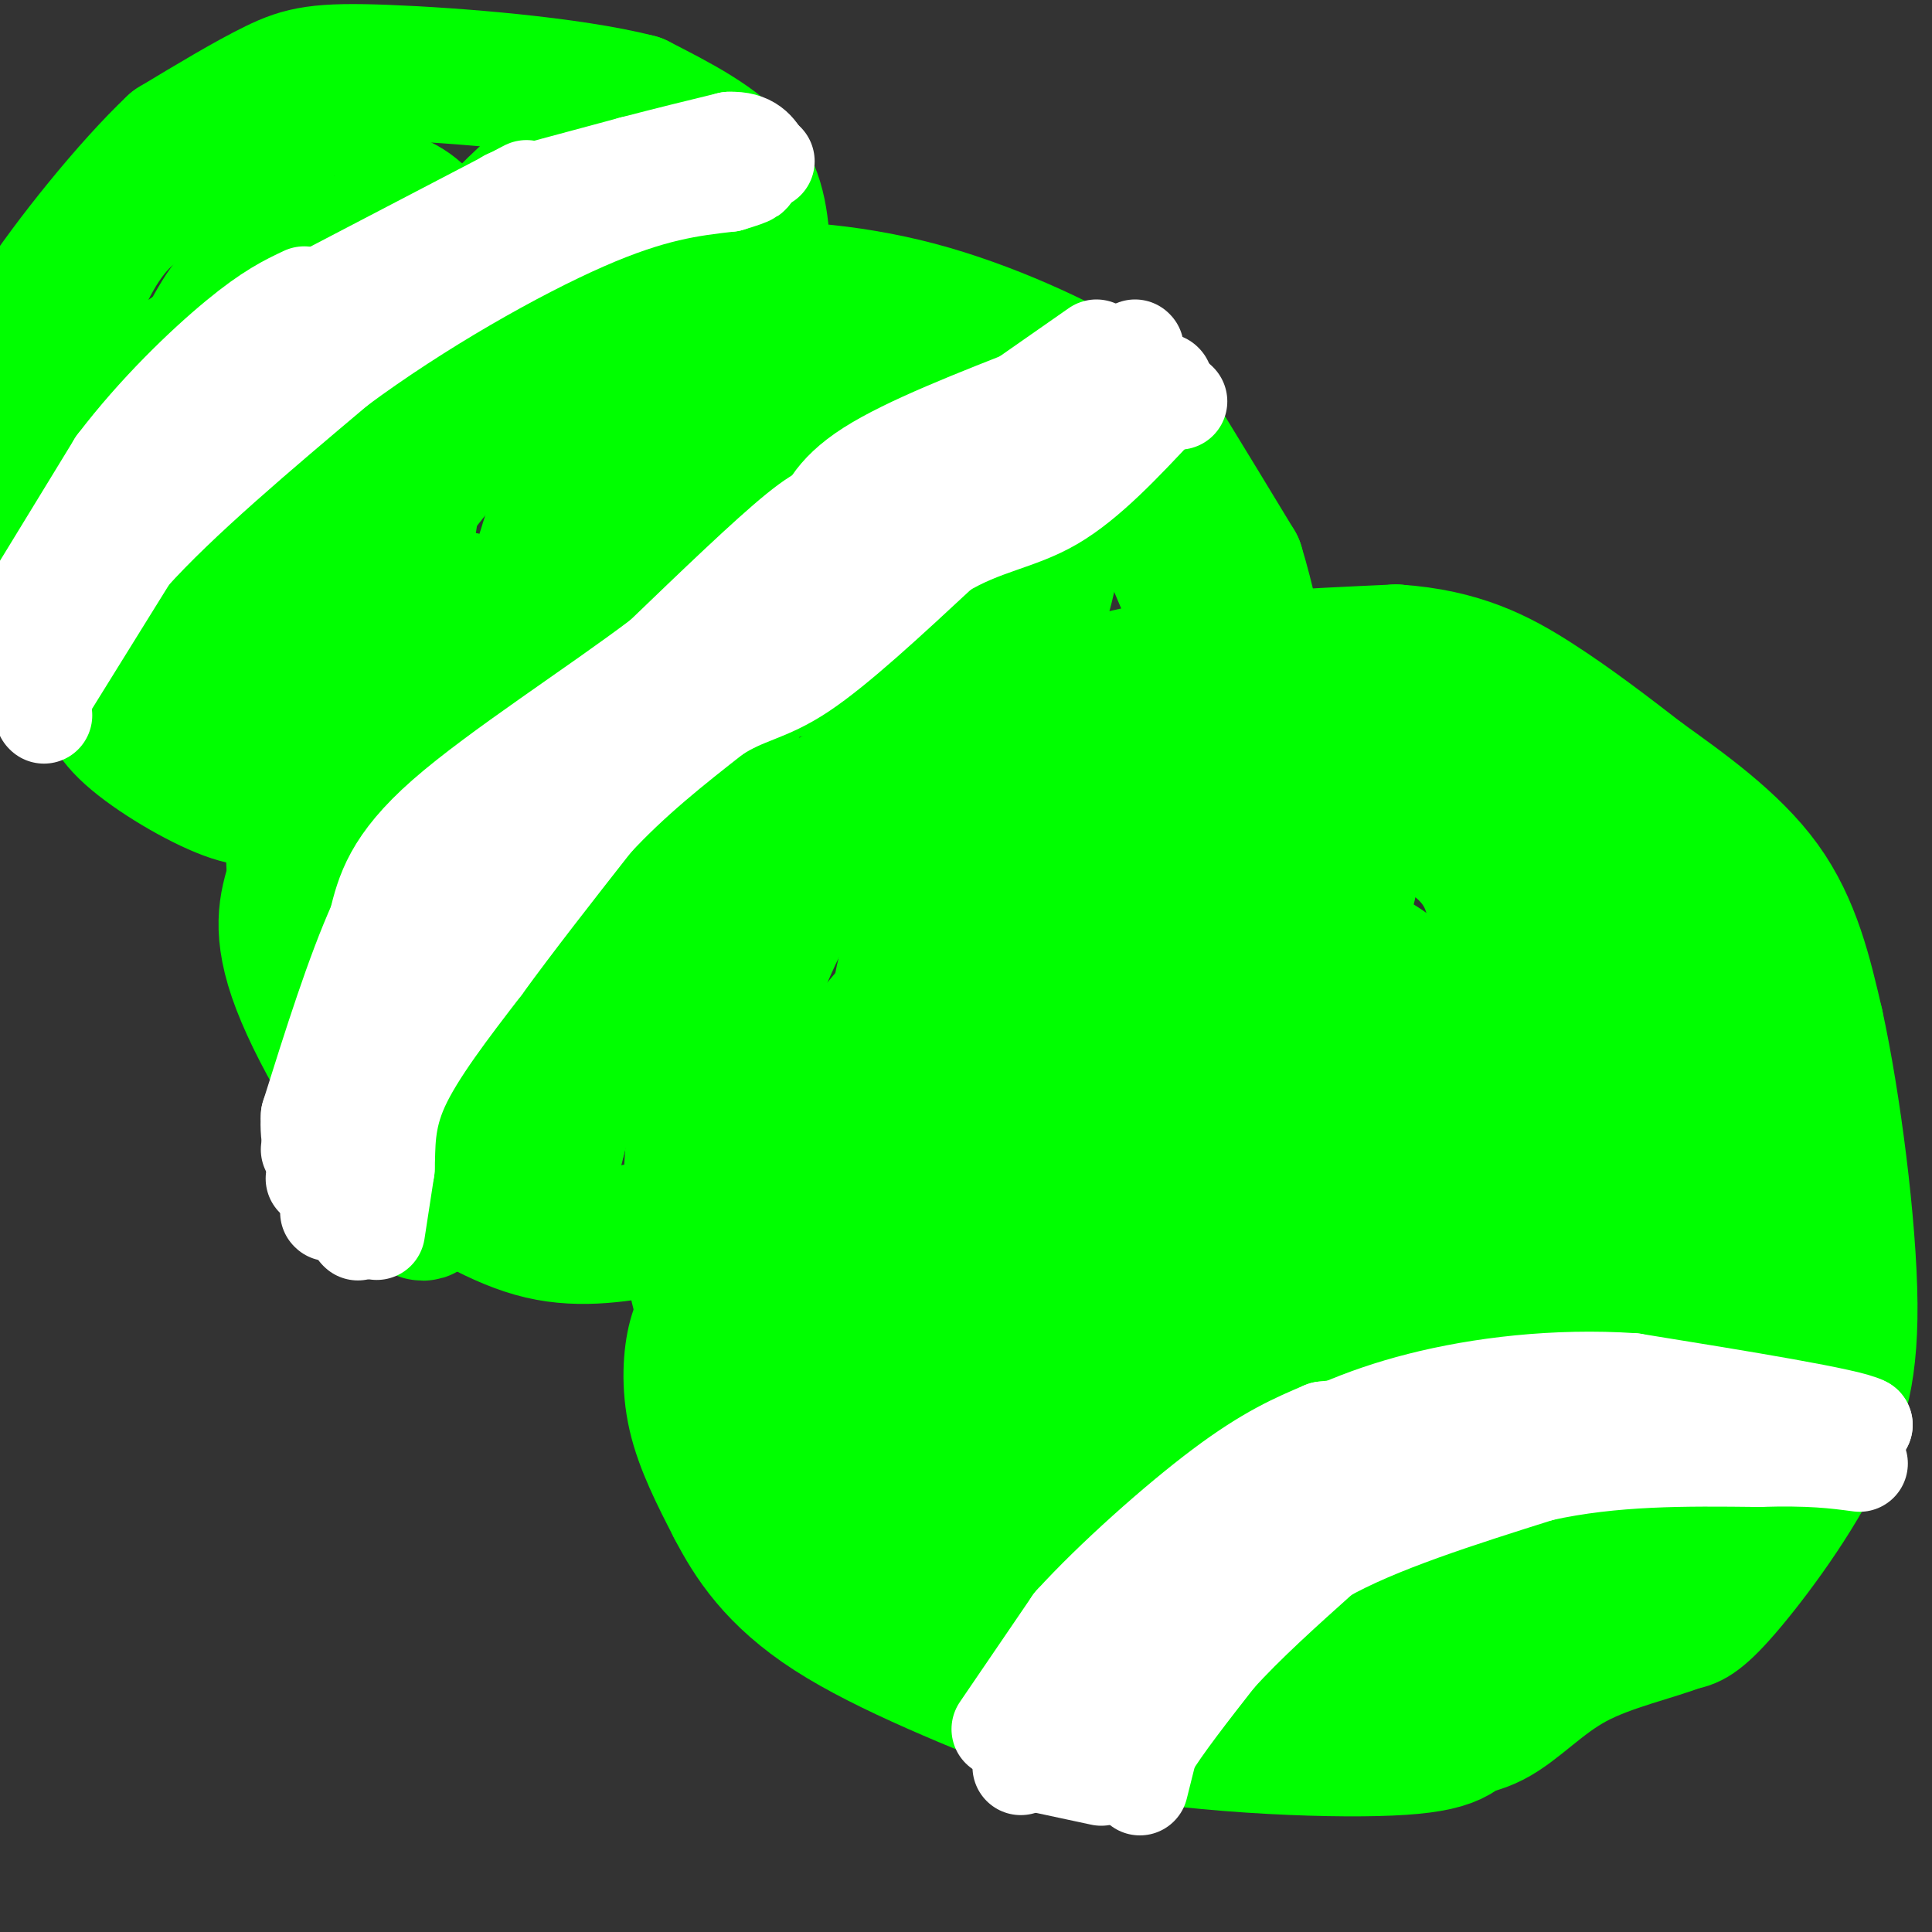 <svg viewBox='0 0 400 400' version='1.1' xmlns='http://www.w3.org/2000/svg' xmlns:xlink='http://www.w3.org/1999/xlink'><rect x="0" y="0" width="400" height="400" fill="#333333" stroke="none"/><g fill='none' stroke='#00ff00' stroke-width='28' stroke-linecap='round' stroke-linejoin='round'><path d='M185,188c0.000,0.000 0.100,0.100 0.1,0.1'/><path d='M161,188c1.417,-6.750 2.833,-13.500 6,-18c3.167,-4.500 8.083,-6.750 13,-9'/><path d='M180,161c5.044,-3.622 11.156,-8.178 21,-12c9.844,-3.822 23.422,-6.911 37,-10'/><path d='M238,139c14.667,-2.333 32.833,-3.167 51,-4'/><path d='M289,135c13.400,0.889 21.400,5.111 29,10c7.600,4.889 14.800,10.444 22,16'/><path d='M340,161c8.489,6.089 18.711,13.311 25,22c6.289,8.689 8.644,18.844 11,29'/><path d='M376,212c3.533,16.111 6.867,41.889 7,58c0.133,16.111 -2.933,22.556 -6,29'/><path d='M377,299c-4.978,10.867 -14.422,23.533 -20,30c-5.578,6.467 -7.289,6.733 -9,7'/><path d='M348,336c-5.548,2.202 -14.917,4.208 -22,8c-7.083,3.792 -11.881,9.369 -17,12c-5.119,2.631 -10.560,2.315 -16,2'/><path d='M293,358c-8.978,1.067 -23.422,2.733 -36,2c-12.578,-0.733 -23.289,-3.867 -34,-7'/><path d='M223,353c-13.126,-4.994 -28.941,-13.978 -37,-19c-8.059,-5.022 -8.362,-6.083 -12,-11c-3.638,-4.917 -10.611,-13.691 -15,-21c-4.389,-7.309 -6.195,-13.155 -8,-19'/><path d='M151,283c-3.260,-6.611 -7.410,-13.638 -8,-28c-0.590,-14.362 2.380,-36.059 4,-47c1.620,-10.941 1.892,-11.126 9,-17c7.108,-5.874 21.054,-17.437 35,-29'/><path d='M191,162c9.356,0.686 15.246,16.903 19,24c3.754,7.097 5.371,5.076 8,1c2.629,-4.076 6.269,-10.208 5,-13c-1.269,-2.792 -7.447,-2.244 -14,0c-6.553,2.244 -13.482,6.184 -18,16c-4.518,9.816 -6.626,25.509 -6,34c0.626,8.491 3.985,9.781 8,10c4.015,0.219 8.684,-0.632 12,-1c3.316,-0.368 5.277,-0.253 9,-6c3.723,-5.747 9.206,-17.356 11,-23c1.794,-5.644 -0.103,-5.322 -2,-5'/><path d='M223,199c-1.535,-1.016 -4.374,-1.058 -8,0c-3.626,1.058 -8.039,3.214 -13,7c-4.961,3.786 -10.471,9.202 -15,15c-4.529,5.798 -8.076,11.980 -11,20c-2.924,8.020 -5.224,17.879 -6,24c-0.776,6.121 -0.029,8.503 2,11c2.029,2.497 5.341,5.110 8,7c2.659,1.890 4.664,3.056 11,1c6.336,-2.056 17.003,-7.336 23,-12c5.997,-4.664 7.325,-8.713 9,-13c1.675,-4.287 3.698,-8.811 4,-18c0.302,-9.189 -1.115,-23.043 -4,-30c-2.885,-6.957 -7.236,-7.019 -11,-6c-3.764,1.019 -6.939,3.117 -12,10c-5.061,6.883 -12.008,18.550 -16,29c-3.992,10.450 -5.029,19.683 -4,27c1.029,7.317 4.124,12.718 7,14c2.876,1.282 5.531,-1.555 8,-5c2.469,-3.445 4.750,-7.498 7,-12c2.250,-4.502 4.469,-9.454 7,-17c2.531,-7.546 5.374,-17.685 5,-30c-0.374,-12.315 -3.964,-26.804 -7,-35c-3.036,-8.196 -5.518,-10.098 -8,-12'/><path d='M199,174c-5.879,-2.955 -16.576,-4.344 -22,-4c-5.424,0.344 -5.574,2.421 -9,9c-3.426,6.579 -10.127,17.662 -13,29c-2.873,11.338 -1.917,22.933 -1,30c0.917,7.067 1.796,9.606 4,14c2.204,4.394 5.735,10.643 9,15c3.265,4.357 6.264,6.822 9,6c2.736,-0.822 5.207,-4.932 10,-18c4.793,-13.068 11.906,-35.095 12,-41c0.094,-5.905 -6.830,4.313 -13,17c-6.170,12.687 -11.585,27.844 -17,43'/><path d='M168,274c-0.767,-1.102 5.815,-25.357 6,-31c0.185,-5.643 -6.027,7.327 -11,12c-4.973,4.673 -8.707,1.049 -11,2c-2.293,0.951 -3.147,6.475 -4,12'/><path d='M148,269c-1.429,2.940 -3.000,4.292 -4,8c-1.000,3.708 -1.429,9.774 0,16c1.429,6.226 4.714,12.613 8,19'/><path d='M152,312c3.556,6.867 8.444,14.533 20,22c11.556,7.467 29.778,14.733 48,22'/><path d='M220,356c21.048,4.964 49.667,6.375 65,6c15.333,-0.375 17.381,-2.536 20,-6c2.619,-3.464 5.810,-8.232 9,-13'/><path d='M314,343c4.693,-7.483 11.926,-19.689 15,-28c3.074,-8.311 1.990,-12.726 1,-15c-0.990,-2.274 -1.884,-2.408 -3,-3c-1.116,-0.592 -2.453,-1.641 -6,0c-3.547,1.641 -9.305,5.972 -16,13c-6.695,7.028 -14.327,16.751 -19,24c-4.673,7.249 -6.386,12.022 -6,14c0.386,1.978 2.871,1.162 7,-2c4.129,-3.162 9.902,-8.669 13,-14c3.098,-5.331 3.522,-10.485 4,-14c0.478,-3.515 1.009,-5.389 0,-9c-1.009,-3.611 -3.559,-8.958 -6,-11c-2.441,-2.042 -4.773,-0.781 -10,5c-5.227,5.781 -13.351,16.080 -18,24c-4.649,7.920 -5.825,13.460 -7,19'/><path d='M263,346c2.836,-2.931 13.426,-19.758 18,-31c4.574,-11.242 3.133,-16.900 1,-20c-2.133,-3.100 -4.959,-3.642 -7,-4c-2.041,-0.358 -3.297,-0.531 -7,3c-3.703,3.531 -9.851,10.765 -16,18'/><path d='M310,191c-0.900,-5.430 -1.801,-10.860 -8,-16c-6.199,-5.140 -17.698,-9.989 -23,-12c-5.302,-2.011 -4.407,-1.184 -6,2c-1.593,3.184 -5.672,8.726 -8,15c-2.328,6.274 -2.904,13.281 -1,16c1.904,2.719 6.289,1.150 9,-1c2.711,-2.150 3.749,-4.882 5,-8c1.251,-3.118 2.717,-6.623 0,-12c-2.717,-5.377 -9.615,-12.627 -14,-16c-4.385,-3.373 -6.258,-2.870 -9,-3c-2.742,-0.130 -6.355,-0.894 -11,4c-4.645,4.894 -10.323,15.447 -16,26'/><path d='M228,186c-0.945,4.620 4.693,3.169 11,1c6.307,-2.169 13.283,-5.057 18,-8c4.717,-2.943 7.173,-5.940 9,-9c1.827,-3.060 3.023,-6.182 -1,-8c-4.023,-1.818 -13.266,-2.333 -21,-1c-7.734,1.333 -13.958,4.515 -20,9c-6.042,4.485 -11.903,10.275 -16,15c-4.097,4.725 -6.430,8.386 -2,9c4.430,0.614 15.624,-1.819 25,-5c9.376,-3.181 16.936,-7.110 21,-11c4.064,-3.890 4.633,-7.740 4,-10c-0.633,-2.260 -2.466,-2.932 -6,-1c-3.534,1.932 -8.767,6.466 -14,11'/><path d='M236,178c-8.266,8.730 -21.930,25.055 -27,29c-5.070,3.945 -1.544,-4.489 -1,-9c0.544,-4.511 -1.892,-5.099 -6,-2c-4.108,3.099 -9.888,9.885 -12,14c-2.112,4.115 -0.556,5.557 1,7'/><path d='M191,217c1.370,0.396 4.295,-2.115 6,-6c1.705,-3.885 2.188,-9.146 0,-10c-2.188,-0.854 -7.048,2.699 -12,8c-4.952,5.301 -9.996,12.350 -5,15c4.996,2.650 20.030,0.900 27,0c6.970,-0.900 5.874,-0.949 7,-5c1.126,-4.051 4.473,-12.105 4,-16c-0.473,-3.895 -4.766,-3.632 -7,-3c-2.234,0.632 -2.409,1.632 -5,7c-2.591,5.368 -7.597,15.105 -9,21c-1.403,5.895 0.799,7.947 3,10'/><path d='M200,238c8.005,2.606 26.518,4.121 39,3c12.482,-1.121 18.932,-4.879 25,-9c6.068,-4.121 11.754,-8.603 14,-13c2.246,-4.397 1.051,-8.707 0,-11c-1.051,-2.293 -1.958,-2.569 -6,-4c-4.042,-1.431 -11.219,-4.017 -20,0c-8.781,4.017 -19.166,14.636 -25,21c-5.834,6.364 -7.116,8.474 -8,11c-0.884,2.526 -1.368,5.467 -2,8c-0.632,2.533 -1.411,4.659 4,2c5.411,-2.659 17.012,-10.102 23,-14c5.988,-3.898 6.364,-4.251 9,-10c2.636,-5.749 7.532,-16.894 9,-22c1.468,-5.106 -0.493,-4.173 -3,-2c-2.507,2.173 -5.560,5.585 -9,10c-3.440,4.415 -7.269,9.833 -10,17c-2.731,7.167 -4.366,16.084 -6,25'/><path d='M234,250c-0.555,4.585 1.058,3.548 2,4c0.942,0.452 1.215,2.394 7,1c5.785,-1.394 17.083,-6.124 26,-13c8.917,-6.876 15.453,-15.897 18,-21c2.547,-5.103 1.103,-6.288 0,-9c-1.103,-2.712 -1.867,-6.952 -6,-8c-4.133,-1.048 -11.636,1.095 -16,2c-4.364,0.905 -5.589,0.570 -8,8c-2.411,7.430 -6.009,22.625 -8,31c-1.991,8.375 -2.374,9.931 1,14c3.374,4.069 10.504,10.651 17,14c6.496,3.349 12.357,3.465 19,1c6.643,-2.465 14.069,-7.511 18,-10c3.931,-2.489 4.368,-2.422 4,-9c-0.368,-6.578 -1.541,-19.801 -3,-28c-1.459,-8.199 -3.206,-11.373 -6,-15c-2.794,-3.627 -6.637,-7.707 -11,-11c-4.363,-3.293 -9.247,-5.798 -14,-2c-4.753,3.798 -9.377,13.899 -14,24'/><path d='M260,223c-3.588,10.065 -5.558,23.227 -6,32c-0.442,8.773 0.643,13.159 3,17c2.357,3.841 5.987,7.139 9,9c3.013,1.861 5.409,2.286 10,2c4.591,-0.286 11.377,-1.282 15,-7c3.623,-5.718 4.082,-16.158 4,-23c-0.082,-6.842 -0.705,-10.085 -2,-15c-1.295,-4.915 -3.261,-11.502 -6,-16c-2.739,-4.498 -6.249,-6.905 -9,-10c-2.751,-3.095 -4.741,-6.876 -8,-1c-3.259,5.876 -7.786,21.410 -10,32c-2.214,10.590 -2.115,16.235 -1,22c1.115,5.765 3.247,11.650 6,15c2.753,3.350 6.126,4.165 9,5c2.874,0.835 5.247,1.689 10,0c4.753,-1.689 11.885,-5.920 16,-13c4.115,-7.080 5.213,-17.009 5,-26c-0.213,-8.991 -1.737,-17.045 -4,-23c-2.263,-5.955 -5.266,-9.813 -8,-11c-2.734,-1.187 -5.197,0.296 -9,9c-3.803,8.704 -8.944,24.630 -11,34c-2.056,9.370 -1.028,12.185 0,15'/><path d='M273,270c0.547,3.637 1.913,5.229 3,6c1.087,0.771 1.895,0.722 4,0c2.105,-0.722 5.506,-2.115 7,-11c1.494,-8.885 1.080,-25.262 1,-35c-0.080,-9.738 0.174,-12.837 -7,-25c-7.174,-12.163 -21.778,-33.390 -24,-41c-2.222,-7.610 7.936,-1.603 14,-2c6.064,-0.397 8.032,-7.199 10,-14'/><path d='M281,148c3.767,-3.668 8.185,-5.839 19,5c10.815,10.839 28.027,34.687 36,46c7.973,11.313 6.707,10.089 6,18c-0.707,7.911 -0.853,24.955 -1,42'/><path d='M341,259c-0.916,11.474 -2.707,19.160 -6,18c-3.293,-1.160 -8.089,-11.167 -12,-35c-3.911,-23.833 -6.938,-61.494 -11,-51c-4.062,10.494 -9.161,69.141 -11,92c-1.839,22.859 -0.420,9.929 1,-3'/><path d='M302,280c1.494,-16.397 4.730,-55.890 7,-72c2.270,-16.110 3.573,-8.837 8,11c4.427,19.837 11.979,52.239 16,51c4.021,-1.239 4.510,-36.120 5,-71'/><path d='M338,199c1.795,-15.934 3.782,-20.270 7,-17c3.218,3.270 7.667,14.144 10,19c2.333,4.856 2.551,3.692 4,20c1.449,16.308 4.128,50.088 4,68c-0.128,17.912 -3.064,19.956 -6,22'/><path d='M357,311c-4.542,9.167 -12.898,21.086 -18,14c-5.102,-7.086 -6.951,-33.177 -7,-45c-0.049,-11.823 1.700,-9.378 -3,-1c-4.700,8.378 -15.850,22.689 -27,37'/><path d='M302,316c-2.981,3.705 3.065,-5.533 6,-14c2.935,-8.467 2.759,-16.162 0,-21c-2.759,-4.838 -8.102,-6.819 -15,-6c-6.898,0.819 -15.352,4.437 -22,10c-6.648,5.563 -11.488,13.070 -14,19c-2.512,5.930 -2.694,10.281 -1,10c1.694,-0.281 5.264,-5.195 7,-10c1.736,-4.805 1.639,-9.500 -1,-14c-2.639,-4.500 -7.821,-8.804 -14,-11c-6.179,-2.196 -13.356,-2.284 -19,1c-5.644,3.284 -9.755,9.938 -12,16c-2.245,6.062 -2.622,11.531 -3,17'/><path d='M214,313c0.542,3.795 3.399,4.781 7,5c3.601,0.219 7.948,-0.331 11,-2c3.052,-1.669 4.811,-4.458 6,-7c1.189,-2.542 1.808,-4.838 0,-8c-1.808,-3.162 -6.044,-7.192 -14,-9c-7.956,-1.808 -19.634,-1.395 -27,1c-7.366,2.395 -10.421,6.770 -12,11c-1.579,4.230 -1.682,8.313 0,10c1.682,1.687 5.149,0.976 8,0c2.851,-0.976 5.087,-2.217 7,-5c1.913,-2.783 3.502,-7.107 4,-11c0.498,-3.893 -0.097,-7.356 -2,-10c-1.903,-2.644 -5.115,-4.470 -9,-2c-3.885,2.470 -8.442,9.235 -13,16'/><path d='M180,302c-2.154,5.417 -1.040,10.959 0,15c1.040,4.041 2.006,6.582 11,8c8.994,1.418 26.016,1.712 34,1c7.984,-0.712 6.929,-2.429 7,-6c0.071,-3.571 1.268,-8.997 1,-7c-0.268,1.997 -2.000,11.416 -2,16c-0.000,4.584 1.732,4.332 6,4c4.268,-0.332 11.072,-0.743 14,-2c2.928,-1.257 1.979,-3.359 0,-4c-1.979,-0.641 -4.990,0.180 -8,1'/><path d='M243,328c-1.667,1.415 -1.833,4.454 -2,6c-0.167,1.546 -0.333,1.601 3,2c3.333,0.399 10.167,1.143 17,0c6.833,-1.143 13.667,-4.172 22,-8c8.333,-3.828 18.167,-8.454 25,-16c6.833,-7.546 10.667,-18.013 17,-23c6.333,-4.987 15.167,-4.493 24,-4'/><path d='M137,254c-8.250,1.500 -16.500,3.000 -25,1c-8.500,-2.000 -17.250,-7.500 -26,-13'/><path d='M86,242c-9.333,-9.489 -19.667,-26.711 -24,-38c-4.333,-11.289 -2.667,-16.644 -1,-22'/><path d='M61,182c-0.452,-10.476 -1.083,-25.667 -2,-32c-0.917,-6.333 -2.119,-3.810 3,-12c5.119,-8.190 16.560,-27.095 28,-46'/><path d='M90,92c5.333,-8.714 4.667,-7.500 10,-11c5.333,-3.500 16.667,-11.714 26,-16c9.333,-4.286 16.667,-4.643 24,-5'/><path d='M150,60c10.648,-0.687 25.266,0.094 40,4c14.734,3.906 29.582,10.936 38,16c8.418,5.064 10.405,8.161 14,14c3.595,5.839 8.797,14.419 14,23'/><path d='M256,117c4.341,14.020 8.193,37.572 4,34c-4.193,-3.572 -16.430,-34.266 -22,-47c-5.570,-12.734 -4.472,-7.506 -9,-12c-4.528,-4.494 -14.681,-18.710 -21,-16c-6.319,2.710 -8.806,22.346 -10,38c-1.194,15.654 -1.097,27.327 -1,39'/><path d='M197,153c2.787,1.239 10.253,-15.164 14,-27c3.747,-11.836 3.775,-19.103 3,-25c-0.775,-5.897 -2.351,-10.422 -5,-13c-2.649,-2.578 -6.370,-3.210 -9,-2c-2.630,1.210 -4.167,4.262 -6,7c-1.833,2.738 -3.960,5.161 -6,13c-2.040,7.839 -3.994,21.093 -4,30c-0.006,8.907 1.935,13.468 6,16c4.065,2.532 10.255,3.034 16,-5c5.745,-8.034 11.045,-24.606 12,-33c0.955,-8.394 -2.434,-8.610 -4,-10c-1.566,-1.390 -1.309,-3.952 -6,-4c-4.691,-0.048 -14.330,2.420 -20,4c-5.670,1.580 -7.373,2.271 -12,9c-4.627,6.729 -12.179,19.494 -14,24c-1.821,4.506 2.090,0.753 6,-3'/><path d='M168,134c6.265,-8.371 18.928,-27.798 24,-39c5.072,-11.202 2.552,-14.178 -1,-16c-3.552,-1.822 -8.136,-2.491 -11,-3c-2.864,-0.509 -4.009,-0.860 -12,4c-7.991,4.860 -22.827,14.929 -31,25c-8.173,10.071 -9.681,20.145 -8,25c1.681,4.855 6.551,4.493 9,5c2.449,0.507 2.476,1.883 6,-1c3.524,-2.883 10.544,-10.024 14,-15c3.456,-4.976 3.347,-7.786 3,-13c-0.347,-5.214 -0.934,-12.831 -2,-17c-1.066,-4.169 -2.612,-4.889 -7,-6c-4.388,-1.111 -11.617,-2.613 -18,-3c-6.383,-0.387 -11.921,0.340 -18,2c-6.079,1.660 -12.698,4.252 -18,8c-5.302,3.748 -9.287,8.651 -13,14c-3.713,5.349 -7.152,11.143 -9,16c-1.848,4.857 -2.104,8.776 -2,12c0.104,3.224 0.566,5.753 1,8c0.434,2.247 0.838,4.214 8,5c7.162,0.786 21.081,0.393 35,0'/><path d='M118,145c8.141,-0.573 10.994,-2.004 20,-9c9.006,-6.996 24.166,-19.556 31,-27c6.834,-7.444 5.341,-9.774 5,-13c-0.341,-3.226 0.468,-7.350 -1,-10c-1.468,-2.650 -5.213,-3.825 -11,-1c-5.787,2.825 -13.615,9.652 -24,24c-10.385,14.348 -23.327,36.219 -30,48c-6.673,11.781 -7.078,13.474 -7,22c0.078,8.526 0.640,23.885 2,31c1.360,7.115 3.517,5.988 7,7c3.483,1.012 8.292,4.165 15,0c6.708,-4.165 15.314,-15.647 20,-22c4.686,-6.353 5.452,-7.578 6,-17c0.548,-9.422 0.879,-27.040 0,-37c-0.879,-9.960 -2.968,-12.260 -7,-17c-4.032,-4.740 -10.009,-11.920 -14,-14c-3.991,-2.080 -5.998,0.940 -13,14c-7.002,13.060 -19.001,36.160 -24,54c-4.999,17.840 -3.000,30.420 -1,43'/><path d='M92,221c2.775,5.831 10.214,-1.093 13,-3c2.786,-1.907 0.920,1.201 4,-5c3.080,-6.201 11.107,-21.713 15,-35c3.893,-13.287 3.652,-24.351 3,-45c-0.652,-20.649 -1.714,-50.883 -10,-31c-8.286,19.883 -23.798,89.882 -30,119c-6.202,29.118 -3.096,17.356 -2,18c1.096,0.644 0.183,13.695 3,12c2.817,-1.695 9.363,-18.135 12,-39c2.637,-20.865 1.364,-46.156 0,-64c-1.364,-17.844 -2.818,-28.241 -5,-22c-2.182,6.241 -5.091,29.121 -8,52'/><path d='M87,178c-0.573,13.863 1.996,22.519 4,25c2.004,2.481 3.443,-1.213 4,-3c0.557,-1.787 0.231,-1.666 1,-9c0.769,-7.334 2.631,-22.124 -2,-42c-4.631,-19.876 -15.756,-44.837 -19,-32c-3.244,12.837 1.394,63.473 6,90c4.606,26.527 9.179,28.945 12,31c2.821,2.055 3.890,3.747 7,6c3.110,2.253 8.260,5.068 12,0c3.740,-5.068 6.068,-18.019 7,-27c0.932,-8.981 0.466,-13.990 0,-19'/><path d='M119,198c-0.316,-3.529 -1.105,-2.850 -2,-2c-0.895,0.850 -1.894,1.871 -3,5c-1.106,3.129 -2.317,8.364 -3,14c-0.683,5.636 -0.838,11.671 0,17c0.838,5.329 2.668,9.951 4,6c1.332,-3.951 2.166,-16.476 3,-29'/><path d='M158,54c-0.333,-6.750 -0.667,-13.500 -5,-19c-4.333,-5.500 -12.667,-9.750 -21,-14'/><path d='M132,21c-13.893,-3.560 -38.125,-5.458 -52,-6c-13.875,-0.542 -17.393,0.274 -23,3c-5.607,2.726 -13.304,7.363 -21,12'/><path d='M36,30c-9.202,8.667 -21.708,24.333 -28,34c-6.292,9.667 -6.369,13.333 -6,22c0.369,8.667 1.185,22.333 2,36'/><path d='M4,122c2.095,9.214 6.333,14.250 7,17c0.667,2.750 -2.238,3.214 9,4c11.238,0.786 36.619,1.893 62,3'/><path d='M82,146c6.286,-0.083 -9.000,-1.792 -18,-2c-9.000,-0.208 -11.714,1.083 -12,3c-0.286,1.917 1.857,4.458 4,7'/><path d='M56,154c1.152,2.904 2.030,6.665 1,9c-1.030,2.335 -3.970,3.244 -10,1c-6.030,-2.244 -15.152,-7.641 -20,-12c-4.848,-4.359 -5.424,-7.679 -6,-11'/><path d='M21,141c-1.870,-5.710 -3.545,-14.487 -3,-23c0.545,-8.513 3.310,-16.764 8,-26c4.690,-9.236 11.305,-19.458 16,-20c4.695,-0.542 7.470,8.597 12,13c4.530,4.403 10.815,4.072 14,4c3.185,-0.072 3.269,0.116 4,-5c0.731,-5.116 2.107,-15.537 -2,-24c-4.107,-8.463 -13.699,-14.970 -22,-18c-8.301,-3.030 -15.312,-2.585 -21,2c-5.688,4.585 -10.054,13.310 -12,20c-1.946,6.690 -1.473,11.345 -1,16'/><path d='M14,80c-0.936,4.299 -2.776,7.046 1,15c3.776,7.954 13.167,21.115 21,28c7.833,6.885 14.107,7.493 19,8c4.893,0.507 8.405,0.914 12,0c3.595,-0.914 7.274,-3.147 10,-5c2.726,-1.853 4.501,-3.325 6,-9c1.499,-5.675 2.724,-15.553 3,-21c0.276,-5.447 -0.397,-6.464 -4,-12c-3.603,-5.536 -10.135,-15.593 -16,-20c-5.865,-4.407 -11.064,-3.165 -14,-3c-2.936,0.165 -3.611,-0.748 -8,7c-4.389,7.748 -12.493,24.158 -16,33c-3.507,8.842 -2.418,10.118 -1,13c1.418,2.882 3.165,7.372 4,10c0.835,2.628 0.757,3.394 6,3c5.243,-0.394 15.808,-1.948 23,-5c7.192,-3.052 11.011,-7.601 15,-11c3.989,-3.399 8.146,-5.648 13,-12c4.854,-6.352 10.404,-16.806 11,-24c0.596,-7.194 -3.763,-11.129 -8,-14c-4.237,-2.871 -8.354,-4.677 -14,-2c-5.646,2.677 -12.823,9.839 -20,17'/><path d='M57,76c-3.365,6.559 -1.777,14.456 -3,21c-1.223,6.544 -5.258,11.733 9,0c14.258,-11.733 46.809,-40.389 57,-51c10.191,-10.611 -1.980,-3.176 -8,0c-6.020,3.176 -5.891,2.094 -8,6c-2.109,3.906 -6.458,12.802 -9,19c-2.542,6.198 -3.278,9.700 0,9c3.278,-0.700 10.569,-5.600 16,-14c5.431,-8.400 9.001,-20.300 9,-26c-0.001,-5.700 -3.572,-5.200 -8,-2c-4.428,3.200 -9.714,9.100 -15,15'/><path d='M97,53c-3.279,6.663 -3.975,15.821 -4,16c-0.025,0.179 0.622,-8.621 -1,-15c-1.622,-6.379 -5.512,-10.338 -9,-12c-3.488,-1.662 -6.573,-1.027 -9,-1c-2.427,0.027 -4.196,-0.552 -9,6c-4.804,6.552 -12.643,20.237 -16,29c-3.357,8.763 -2.231,12.603 -1,15c1.231,2.397 2.567,3.349 5,2c2.433,-1.349 5.961,-5.001 11,-11c5.039,-5.999 11.587,-14.346 14,-21c2.413,-6.654 0.689,-11.615 0,-13c-0.689,-1.385 -0.345,0.808 0,3'/><path d='M78,51c-0.592,1.850 -2.073,4.974 0,9c2.073,4.026 7.700,8.956 11,11c3.300,2.044 4.273,1.204 7,-3c2.727,-4.204 7.208,-11.773 13,-16c5.792,-4.227 12.896,-5.114 20,-6'/><path d='M129,46c4.833,-1.667 6.917,-2.833 9,-4'/></g>
<g fill='none' stroke='#ffffff' stroke-width='20' stroke-linecap='round' stroke-linejoin='round'><path d='M236,370c0.000,0.000 2.000,-8.000 2,-8'/><path d='M238,362c2.667,-4.500 8.333,-11.750 14,-19'/><path d='M252,343c6.000,-6.667 14.000,-13.833 22,-21'/><path d='M274,322c11.167,-6.333 28.083,-11.667 45,-17'/><path d='M319,305c15.000,-3.333 30.000,-3.167 45,-3'/><path d='M364,302c11.000,-0.333 16.000,0.333 21,1'/><path d='M207,358c0.000,0.000 15.000,-22.000 15,-22'/><path d='M222,336c8.289,-9.111 21.511,-20.889 31,-28c9.489,-7.111 15.244,-9.556 21,-12'/><path d='M274,296c16.833,-2.000 48.417,-1.000 80,0'/><path d='M354,296c18.667,-0.167 25.333,-0.583 32,-1'/><path d='M386,295c-2.667,-1.667 -25.333,-5.333 -48,-9'/><path d='M338,286c-15.869,-1.048 -31.542,0.833 -44,4c-12.458,3.167 -21.702,7.619 -29,12c-7.298,4.381 -12.649,8.690 -18,13'/><path d='M247,315c-8.333,9.833 -20.167,27.917 -32,46'/><path d='M215,361c-5.644,7.733 -3.756,4.067 -1,3c2.756,-1.067 6.378,0.467 10,2'/><path d='M224,366c4.750,-7.262 11.625,-26.417 17,-34c5.375,-7.583 9.250,-3.595 15,-5c5.750,-1.405 13.375,-8.202 21,-15'/><path d='M277,312c7.533,-3.533 15.867,-4.867 18,-6c2.133,-1.133 -1.933,-2.067 -6,-3'/><path d='M9,144c0.000,0.000 18.000,-29.000 18,-29'/><path d='M27,115c10.167,-11.333 26.583,-25.167 43,-39'/><path d='M70,76c16.689,-12.378 36.911,-23.822 51,-30c14.089,-6.178 22.044,-7.089 30,-8'/><path d='M151,38c5.667,-1.667 4.833,-1.833 4,-2'/><path d='M2,132c0.000,0.000 22.000,-36.000 22,-36'/><path d='M24,96c8.356,-10.978 18.244,-20.422 25,-26c6.756,-5.578 10.378,-7.289 14,-9'/><path d='M63,63c0.000,0.000 46.000,-24.000 46,-24'/><path d='M105,41c0.000,0.000 26.000,-7.000 26,-7'/><path d='M131,34c7.667,-2.000 13.833,-3.500 20,-5'/><path d='M151,29c4.500,-0.167 5.750,1.917 7,4'/><path d='M158,33c1.167,0.667 0.583,0.333 0,0'/><path d='M78,255c0.000,0.000 2.000,-13.000 2,-13'/><path d='M80,242c0.222,-4.689 -0.222,-9.911 3,-17c3.222,-7.089 10.111,-16.044 17,-25'/><path d='M100,200c6.667,-9.167 14.833,-19.583 23,-30'/><path d='M123,170c8.000,-8.667 16.500,-15.333 25,-22'/><path d='M148,148c6.600,-4.311 10.600,-4.089 18,-9c7.400,-4.911 18.200,-14.956 29,-25'/><path d='M195,114c8.644,-5.222 15.756,-5.778 23,-10c7.244,-4.222 14.622,-12.111 22,-20'/><path d='M227,72c0.000,0.000 -53.000,37.000 -53,37'/><path d='M174,109c-4.911,5.000 9.311,-1.000 21,-7c11.689,-6.000 20.844,-12.000 30,-18'/><path d='M225,84c6.000,-2.756 6.000,-0.644 6,-1c0.000,-0.356 0.000,-3.178 0,-6'/><path d='M231,77c0.000,-1.000 0.000,-0.500 0,0'/><path d='M174,106c-1.417,-0.500 -2.833,-1.000 -9,4c-6.167,5.000 -17.083,15.500 -28,26'/><path d='M137,136c-13.733,10.400 -34.067,23.400 -45,33c-10.933,9.600 -12.467,15.800 -14,22'/><path d='M78,191c-4.667,10.333 -9.333,25.167 -14,40'/><path d='M64,231c-0.667,9.833 4.667,14.417 10,19'/><path d='M82,198c0.940,-3.083 1.881,-6.167 4,-7c2.119,-0.833 5.417,0.583 11,-5c5.583,-5.583 13.452,-18.167 19,-24c5.548,-5.833 8.774,-4.917 12,-4'/><path d='M128,158c7.833,-5.500 21.417,-17.250 35,-29'/><path d='M163,129c7.333,-5.833 8.167,-5.917 9,-6'/><path d='M214,365c0.000,0.000 14.000,3.000 14,3'/><path d='M169,111c1.583,-4.500 3.167,-9.000 11,-14c7.833,-5.000 21.917,-10.500 36,-16'/><path d='M216,81c9.244,-4.133 14.356,-6.467 17,-7c2.644,-0.533 2.822,0.733 3,2'/><path d='M236,76c0.667,0.667 0.833,1.333 1,2'/><path d='M9,148c0.000,0.000 0.100,0.100 0.1,0.1'/><path d='M68,251c0.000,0.000 0.100,0.100 0.1,0.1'/><path d='M74,255c0.000,0.000 0.100,0.100 0.1,0.1'/><path d='M65,244c0.000,0.000 0.100,0.100 0.1,0.1'/><path d='M64,238c0.000,0.000 0.100,0.100 0.1,0.1'/><path d='M244,83c0.000,0.000 0.100,0.100 0.1,0.1'/><path d='M241,79c0.000,0.000 0.100,0.100 0.1,0.1'/><path d='M235,72c0.000,0.000 0.100,0.100 0.1,0.1'/></g>
</svg>
